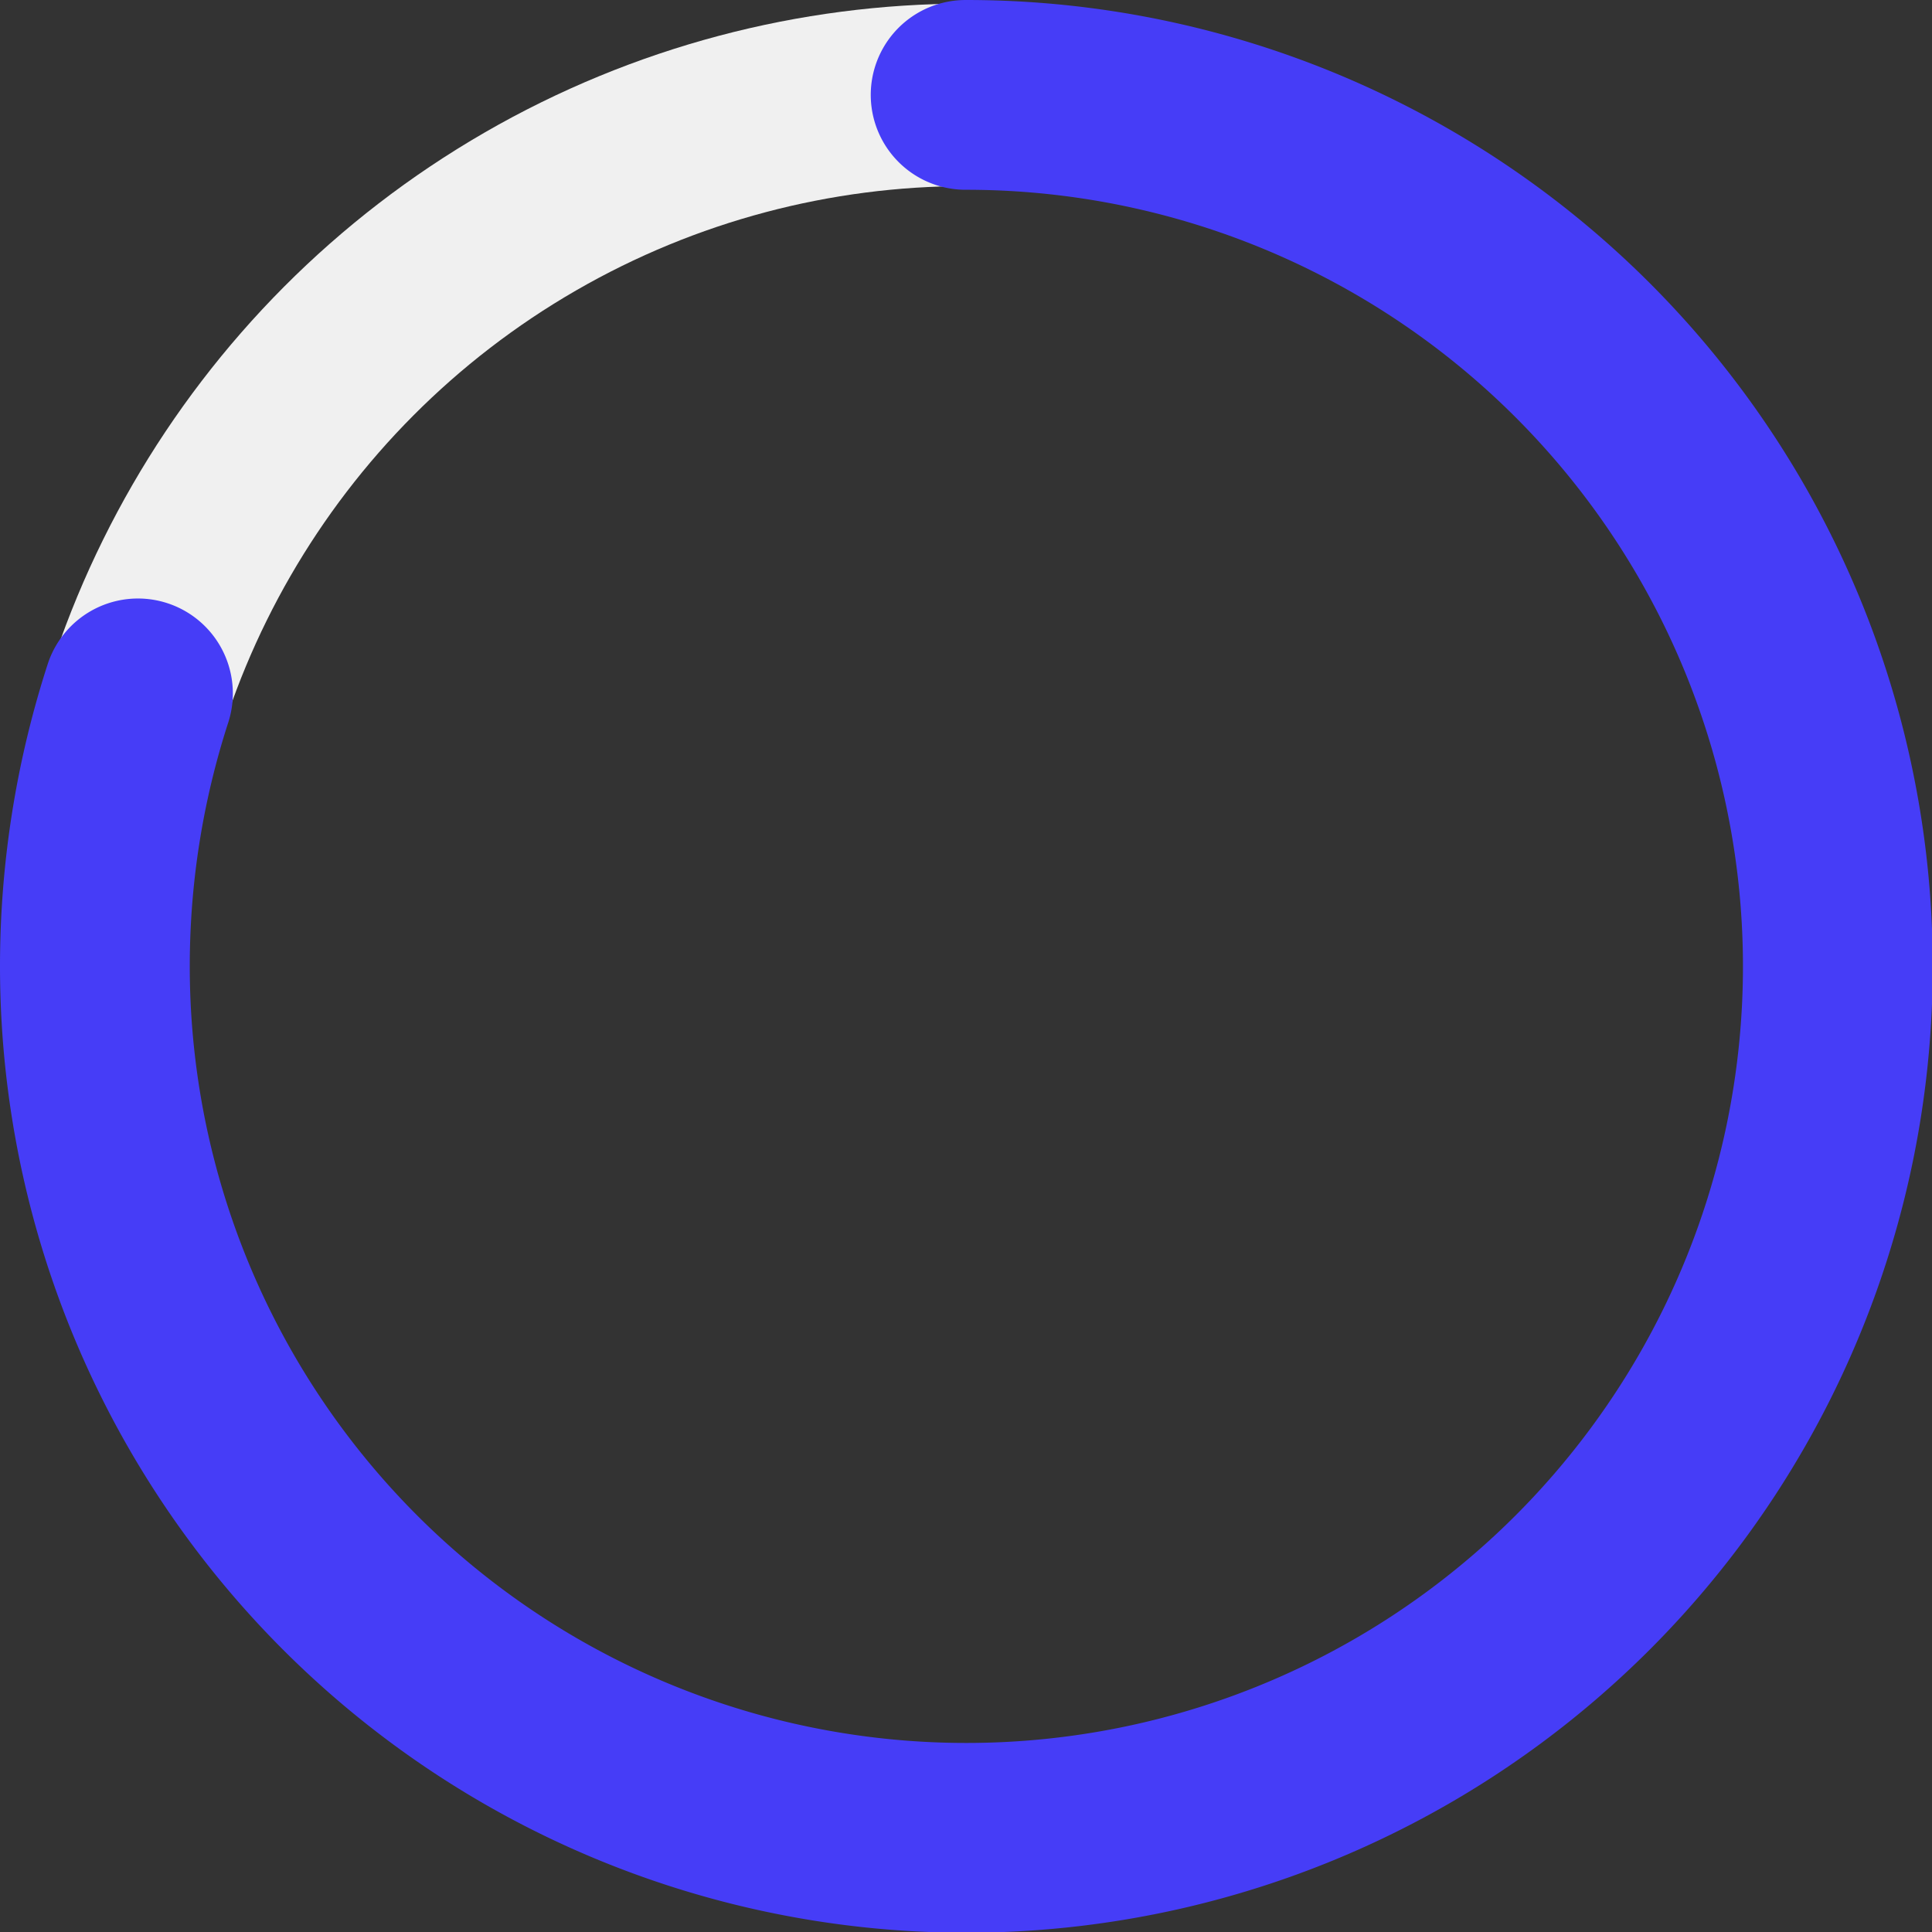 <?xml version="1.0" encoding="UTF-8"?> <svg xmlns="http://www.w3.org/2000/svg" viewBox="0 0 26.47 26.47"><rect x="0" y="0" width="26.47" height="26.47" fill="#333333" stroke="none"/> <defs> <style>.cls-1,.cls-2{fill:none;stroke-miterlimit:10;}.cls-1{stroke:#f0f0f0;stroke-width:2.5px;}.cls-2{stroke:#463df7;stroke-linecap:round;stroke-width:2.6px;}</style> </defs> <title>Ресурс 13</title> <g id="Слой_2" data-name="Слой 2"> <g id="Слой_1-2" data-name="Слой 1"> <circle class="cls-1" cx="13.23" cy="13.23" r="11.93"></circle> <path class="cls-2" d="M13.23,1.3A11.94,11.94,0,1,1,1.3,13.23,12.13,12.13,0,0,1,1.89,9.5"></path> </g> </g> </svg> 